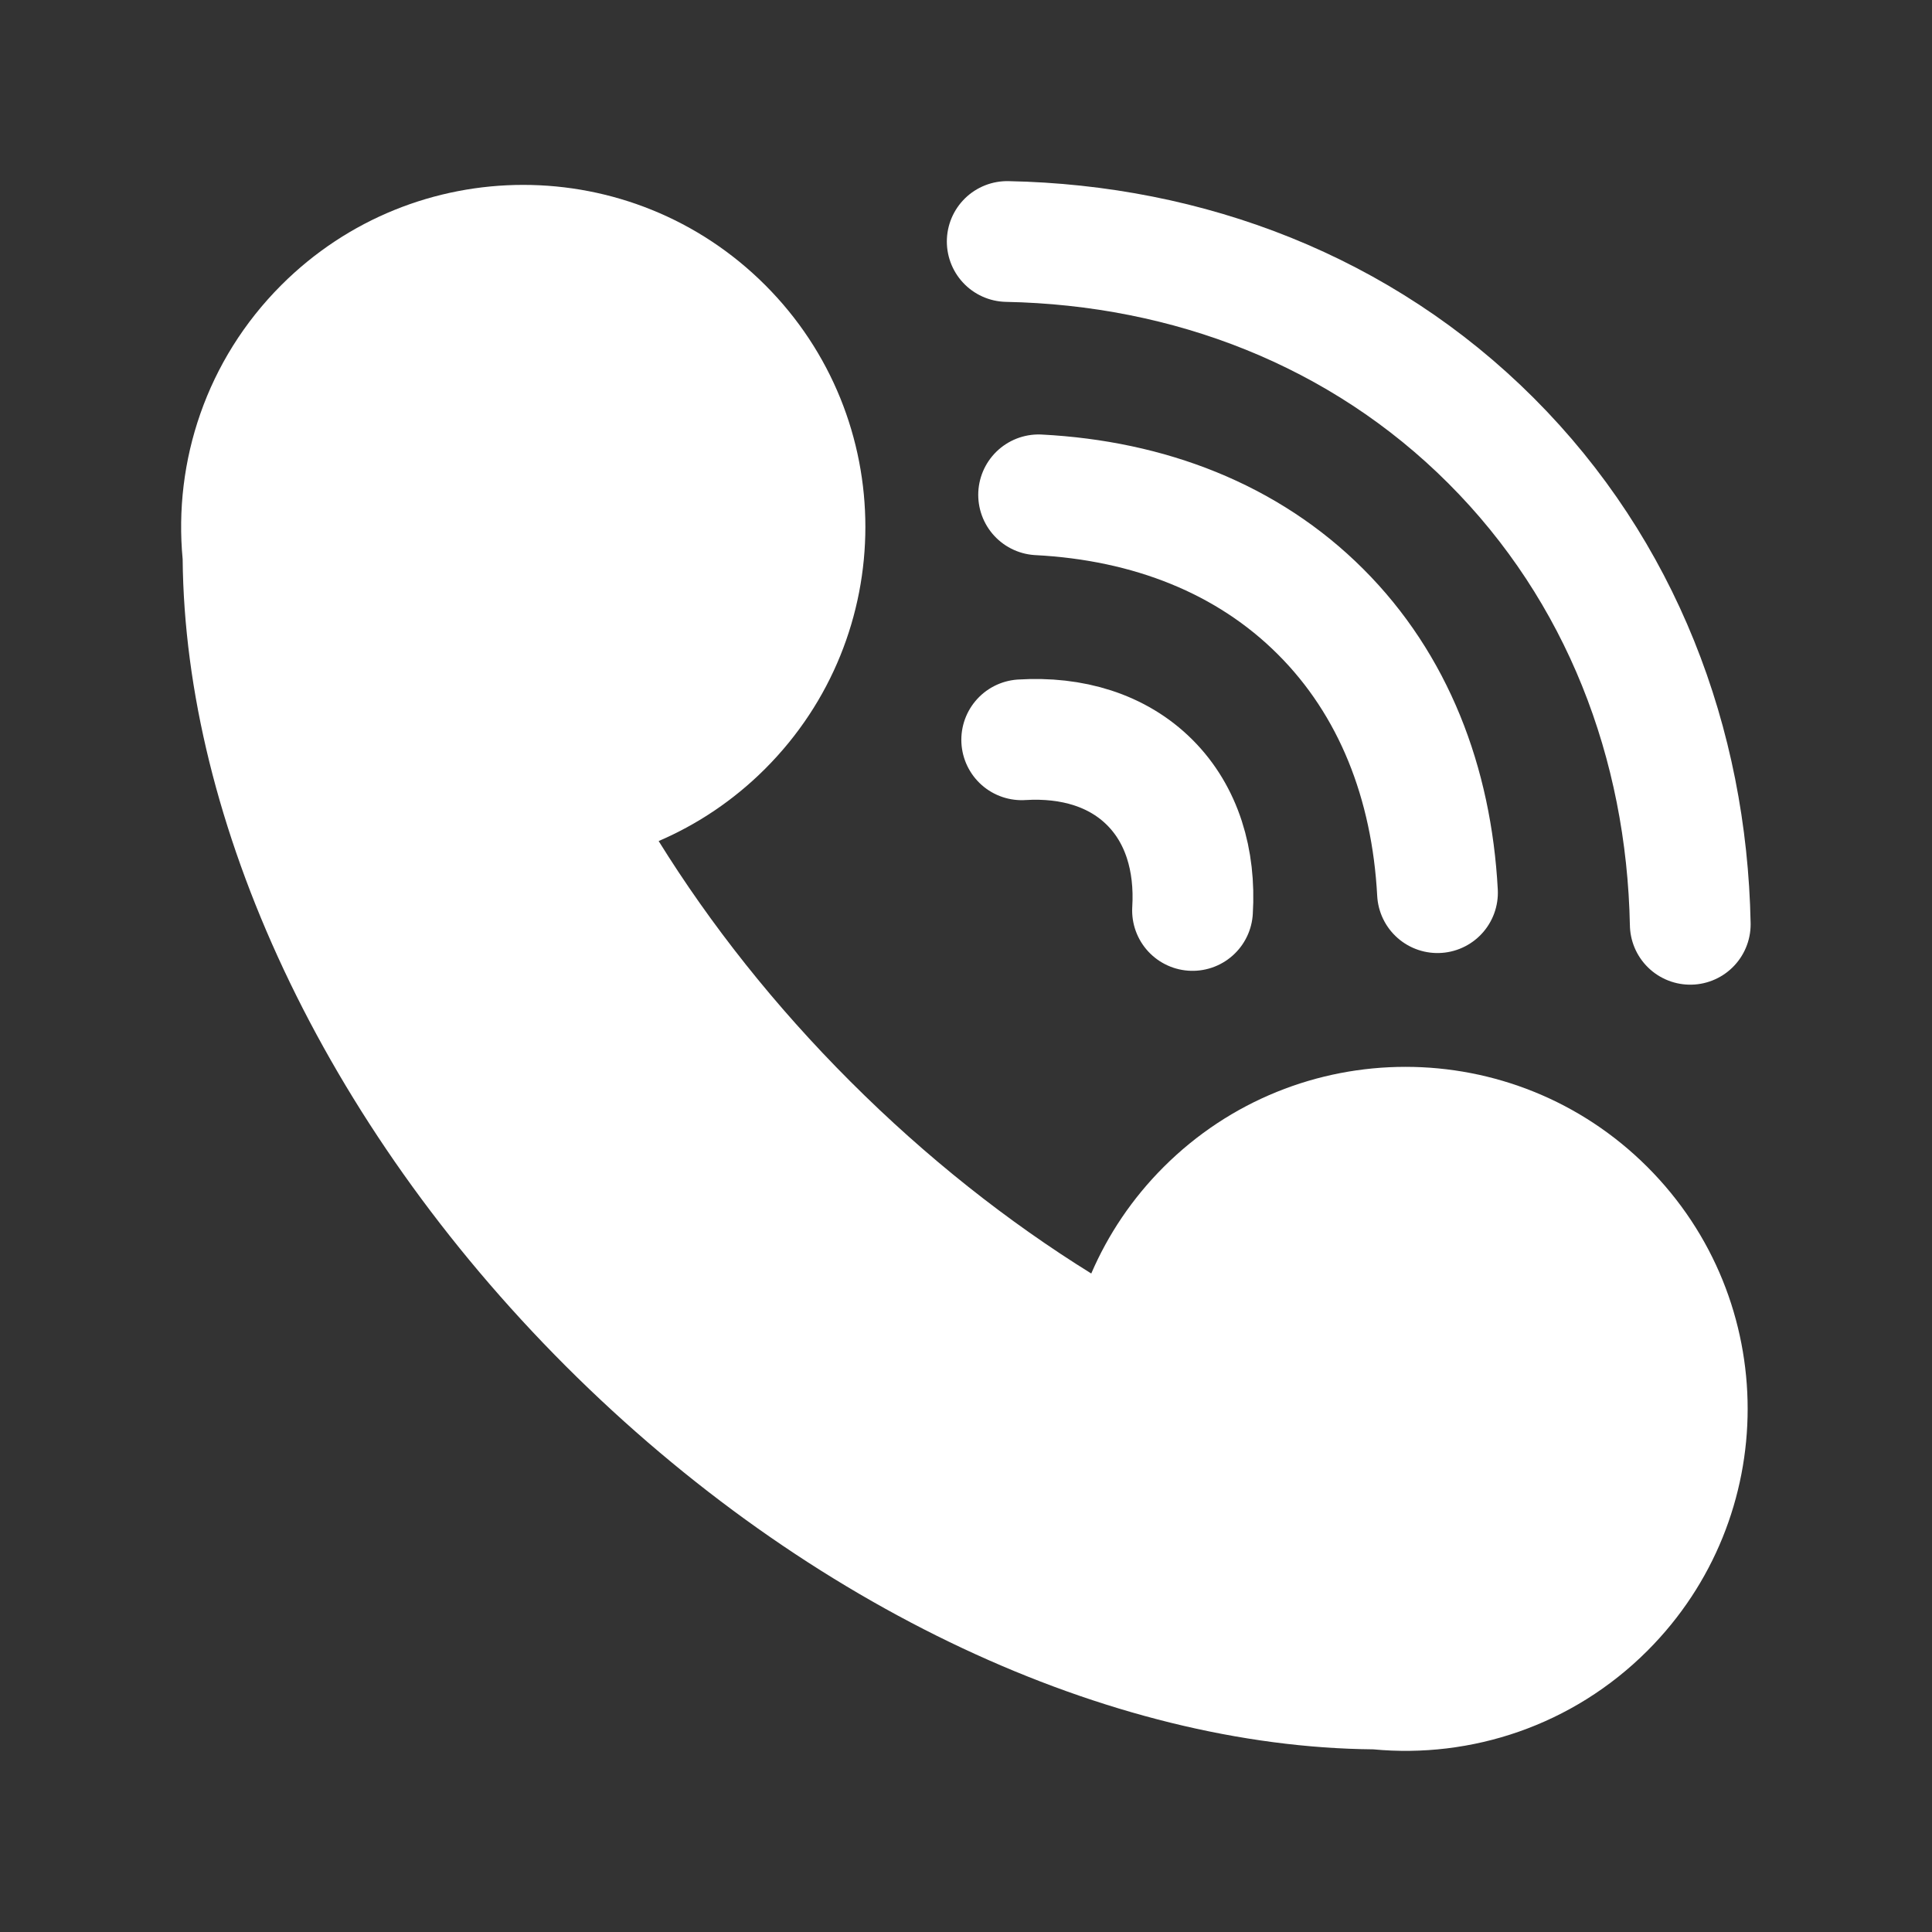 <svg width="24" height="24" viewBox="0 0 24 24" fill="none" xmlns="http://www.w3.org/2000/svg">
<rect x="0" y="0" width="24" height="24" fill="#333333" stroke="none"/>
<path d="M12.512 3C14.762 3.044 16.907 3.859 18.522 5.474C20.138 7.089 20.953 9.232 20.997 11.482M17.857 11.089C17.784 9.723 17.311 8.504 16.405 7.599C15.497 6.691 14.273 6.218 12.902 6.147M12.692 9.19C13.319 9.151 13.884 9.321 14.283 9.72C14.682 10.119 14.852 10.684 14.814 11.31" stroke="white" stroke-width="1.5" stroke-linecap="round" stroke-linejoin="round"/>
<path d="M9.505 3.541C7.845 1.882 5.155 1.882 3.495 3.541C2.563 4.473 2.154 5.731 2.269 6.946C2.299 10.208 4.004 13.946 7.03 16.972C10.057 19.997 13.796 21.701 17.06 21.731C18.275 21.846 19.533 21.438 20.465 20.506C22.125 18.846 22.125 16.156 20.465 14.497C18.805 12.838 16.115 12.838 14.455 14.497C14.063 14.889 13.763 15.339 13.556 15.82C12.522 15.178 11.51 14.381 10.566 13.437C9.621 12.493 8.824 11.482 8.182 10.448C8.663 10.241 9.113 9.942 9.505 9.55C11.165 7.891 11.165 5.2 9.505 3.541Z" fill="white"/>
</svg>
